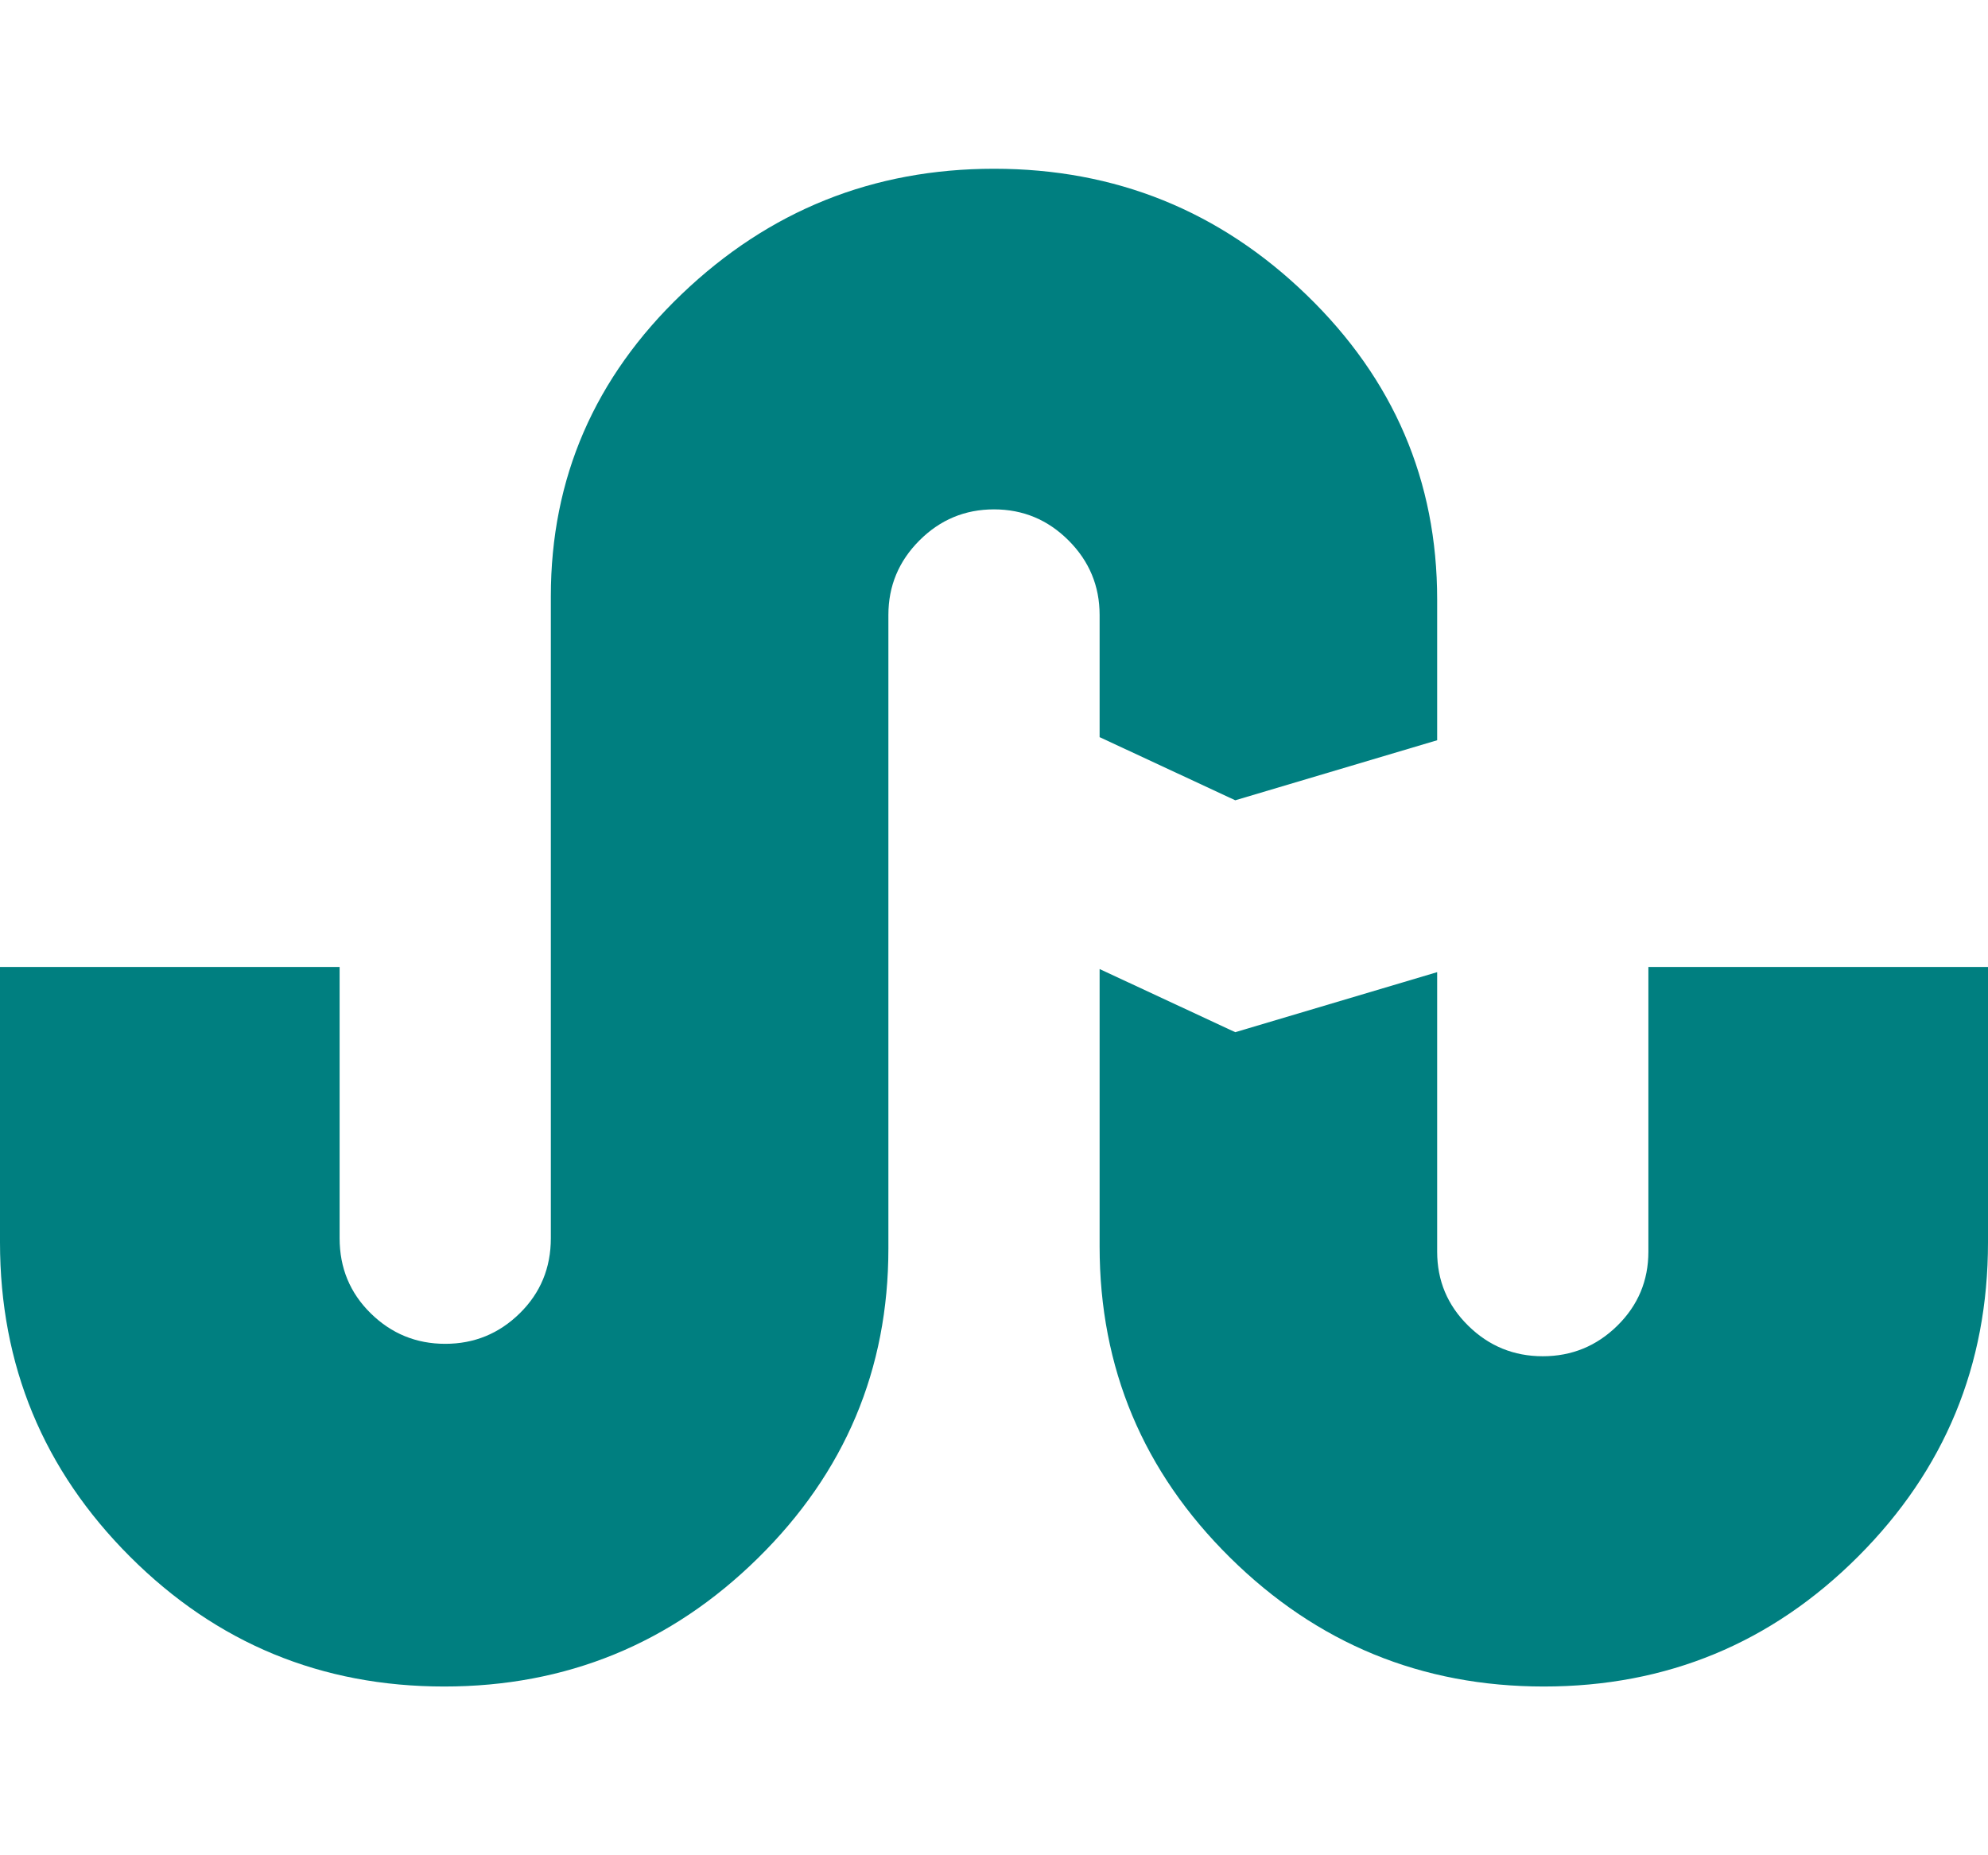 <svg xmlns="http://www.w3.org/2000/svg" width="100%" height="100%" viewBox="0 0 1920 1792"><path fill="#007f80" d="M1062 712v-118q0-42-30-72t-72-30-72 30-30 72v612q0 175-126 299t-303 124q-178 0-303.5-125.5t-125.5-303.5v-266h328v262q0 43 30 72.5t72 29.5 72-29.5 30-72.5v-620q0-171 126.5-292t301.5-121q176 0 302 122t126 294v136l-195 58zM1592 934h328v266q0 178-125.5 303.5t-303.5 125.5q-177 0-303-124.5t-126-300.5v-268l131 61 195-58v270q0 42 30 71.5t72 29.5 72-29.5 30-71.5v-275z" /></svg>